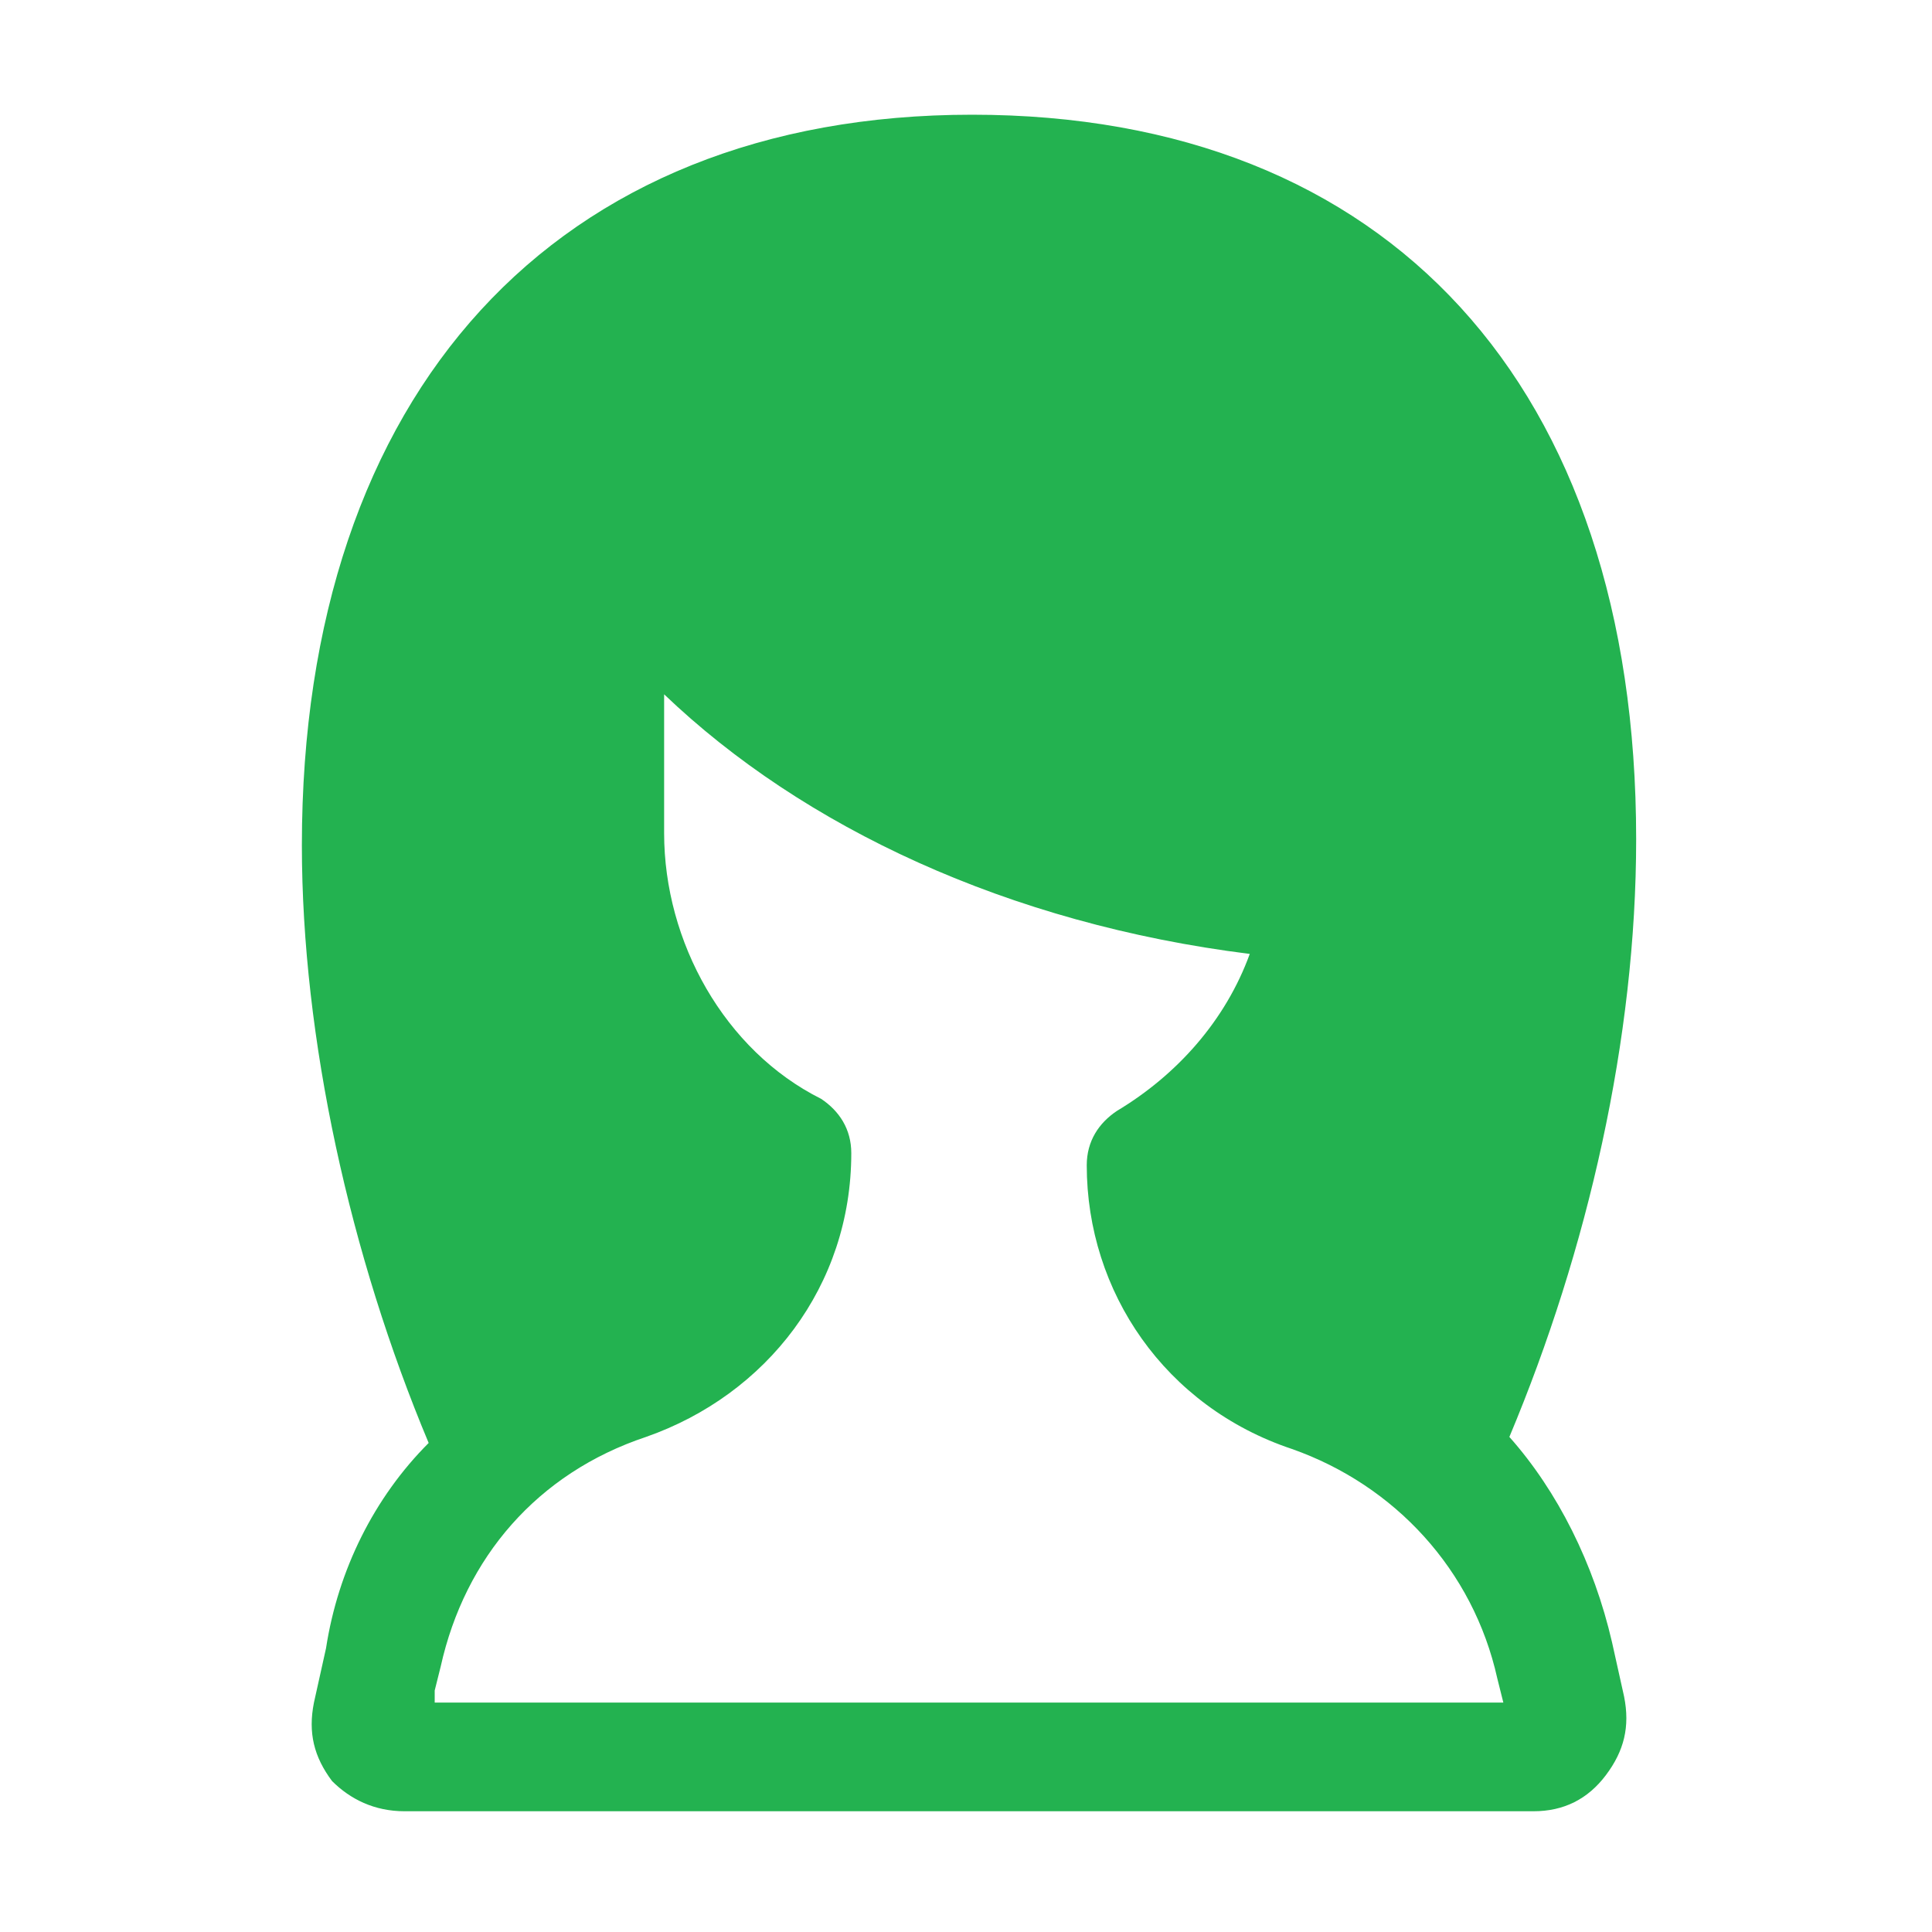 <svg width="24" height="24" viewBox="0 0 24 24" fill="none" xmlns="http://www.w3.org/2000/svg">
<path d="M20.025 20.4C19.8 19.425 19.35 18.525 18.75 17.85C19.725 15.525 20.325 12.9 20.325 10.425C20.325 4.8 17.25 1.425 12.075 1.425C6.9 1.425 3.75 4.875 3.75 10.5C3.75 12.9 4.35 15.6 5.325 17.925C4.65 18.6 4.2 19.5 4.05 20.475L3.9 21.15C3.825 21.525 3.9 21.825 4.125 22.125C4.35 22.35 4.65 22.5 5.025 22.5H19.05C19.425 22.5 19.725 22.35 19.95 22.05C20.175 21.75 20.25 21.45 20.175 21.075L20.025 20.4ZM5.4 21L5.475 20.7C5.775 19.35 6.675 18.3 8.025 17.85C9.525 17.325 10.575 15.975 10.575 14.325C10.575 14.025 10.425 13.8 10.2 13.65C9 13.05 8.25 11.7 8.25 10.35V8.625C9.975 10.275 12.525 11.475 15.525 11.85C15.225 12.675 14.625 13.35 13.875 13.8C13.65 13.95 13.5 14.175 13.5 14.475C13.5 16.05 14.475 17.475 16.05 18C17.325 18.45 18.3 19.5 18.6 20.85L18.675 21.15H5.4V21Z" fill="#23B250"/>
</svg>
